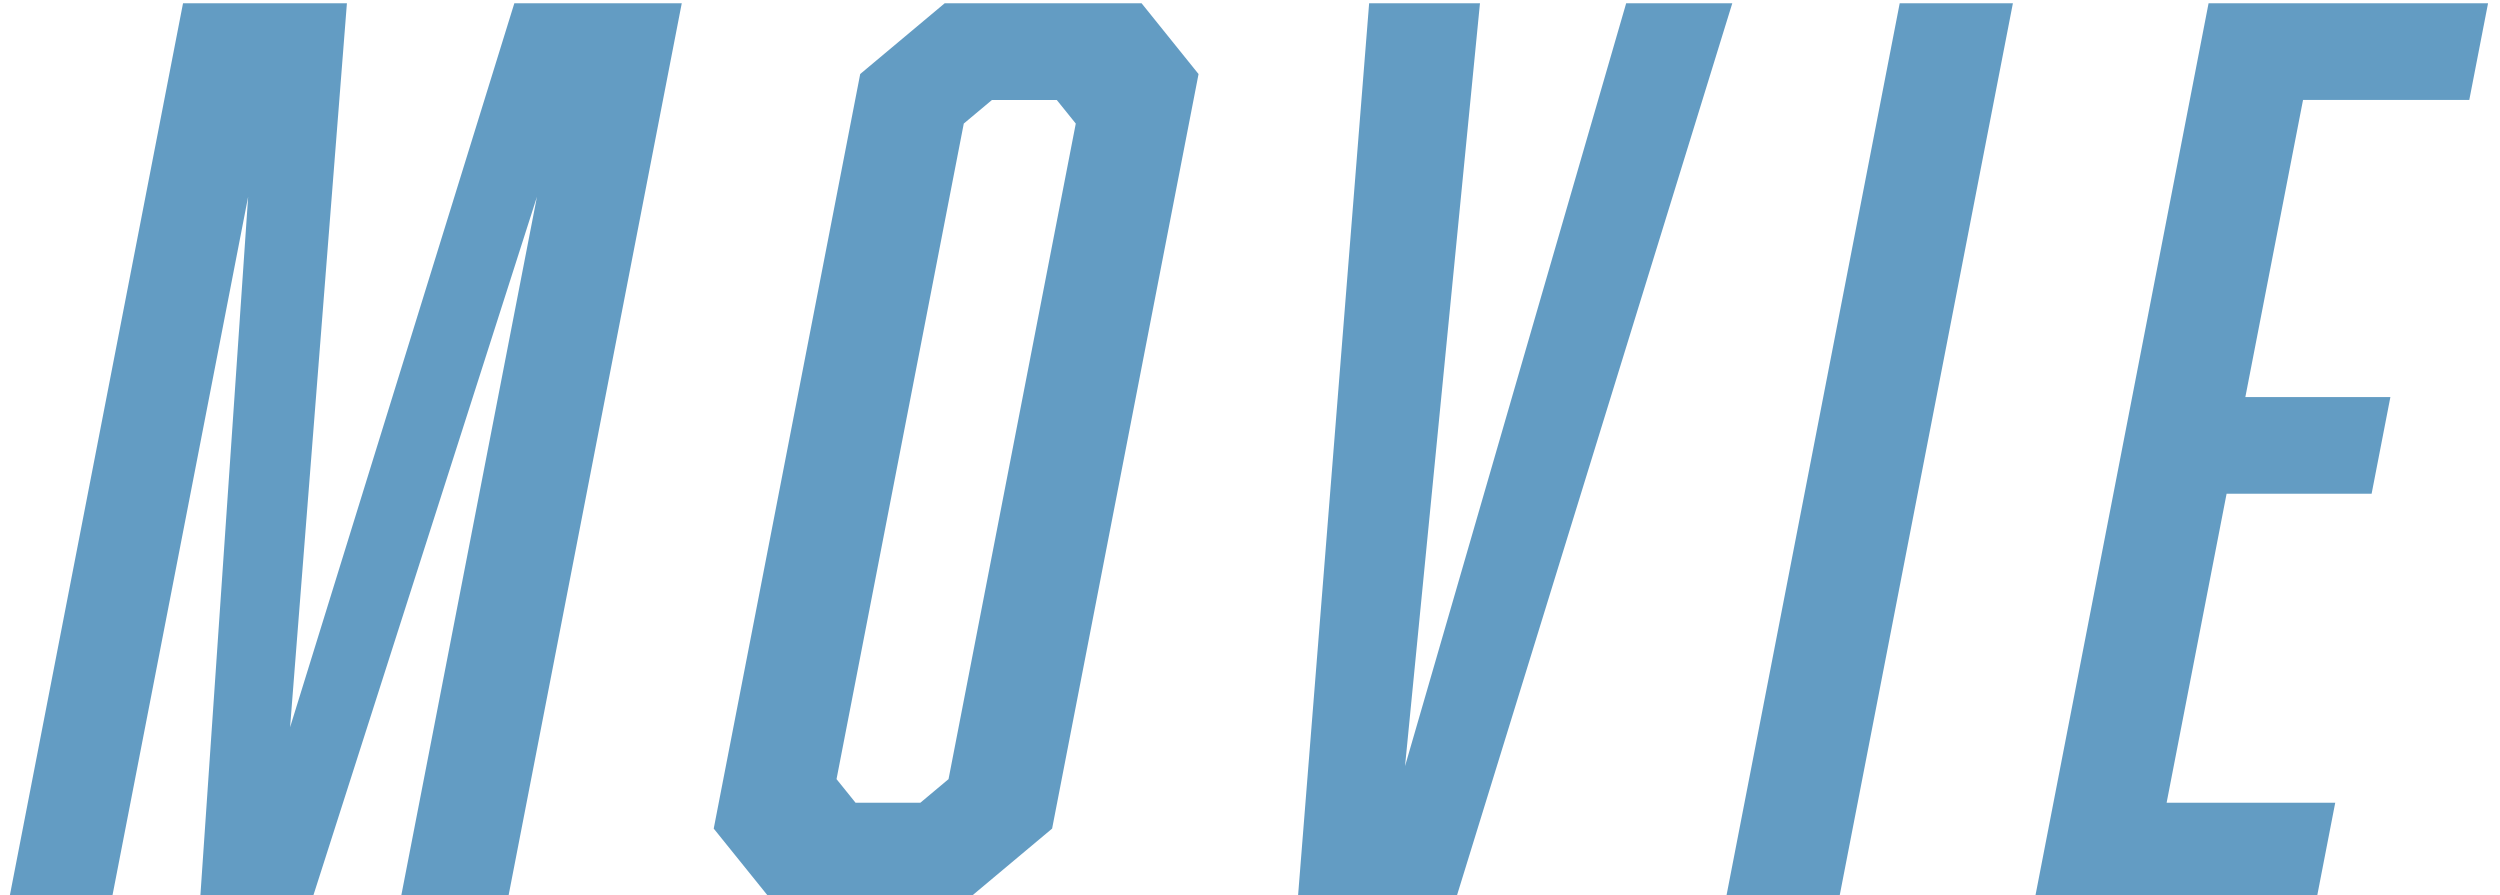 <svg xmlns="http://www.w3.org/2000/svg" width="229" height="82" viewBox="0 0 229 82"><defs><style>.cls-1 {
        fill: #2173aa;
        fill-rule: evenodd;
        opacity: 0.7;
      }</style></defs><path id="MOVIE" class="cls-1" d="M28.587,82.384l20.6-64.369-12.5,64.369h9.828L62.449,0.3H47.113L26.572,66.616,31.777,0.3H16.765L0.831,82.384h9.4l12.5-64.369-4.4,64.369h10.26Zm81.2-75.6L104.569,0.3H86.533l-7.738,6.48L65.377,75.9l5.222,6.48H88.635l7.738-6.48ZM96.8,9.159l1.741,2.16L86.886,71.368l-2.579,2.16h-5.94l-1.741-2.16L88.282,11.319l2.579-2.16H96.8Zm36.545,73.225L158.677,0.3h-9.72L128.7,70.18,135.565,0.3H125.413l-6.538,82.081h14.472Zm24.732,0h10.368L184.381,0.3H174.013Zm28.3,0h25.812l1.719-8.856H198.462l5.493-28.3h13.284l1.72-8.856H205.674l5.284-27.216h15.228L227.905,0.3h-25.6Z"/></svg>